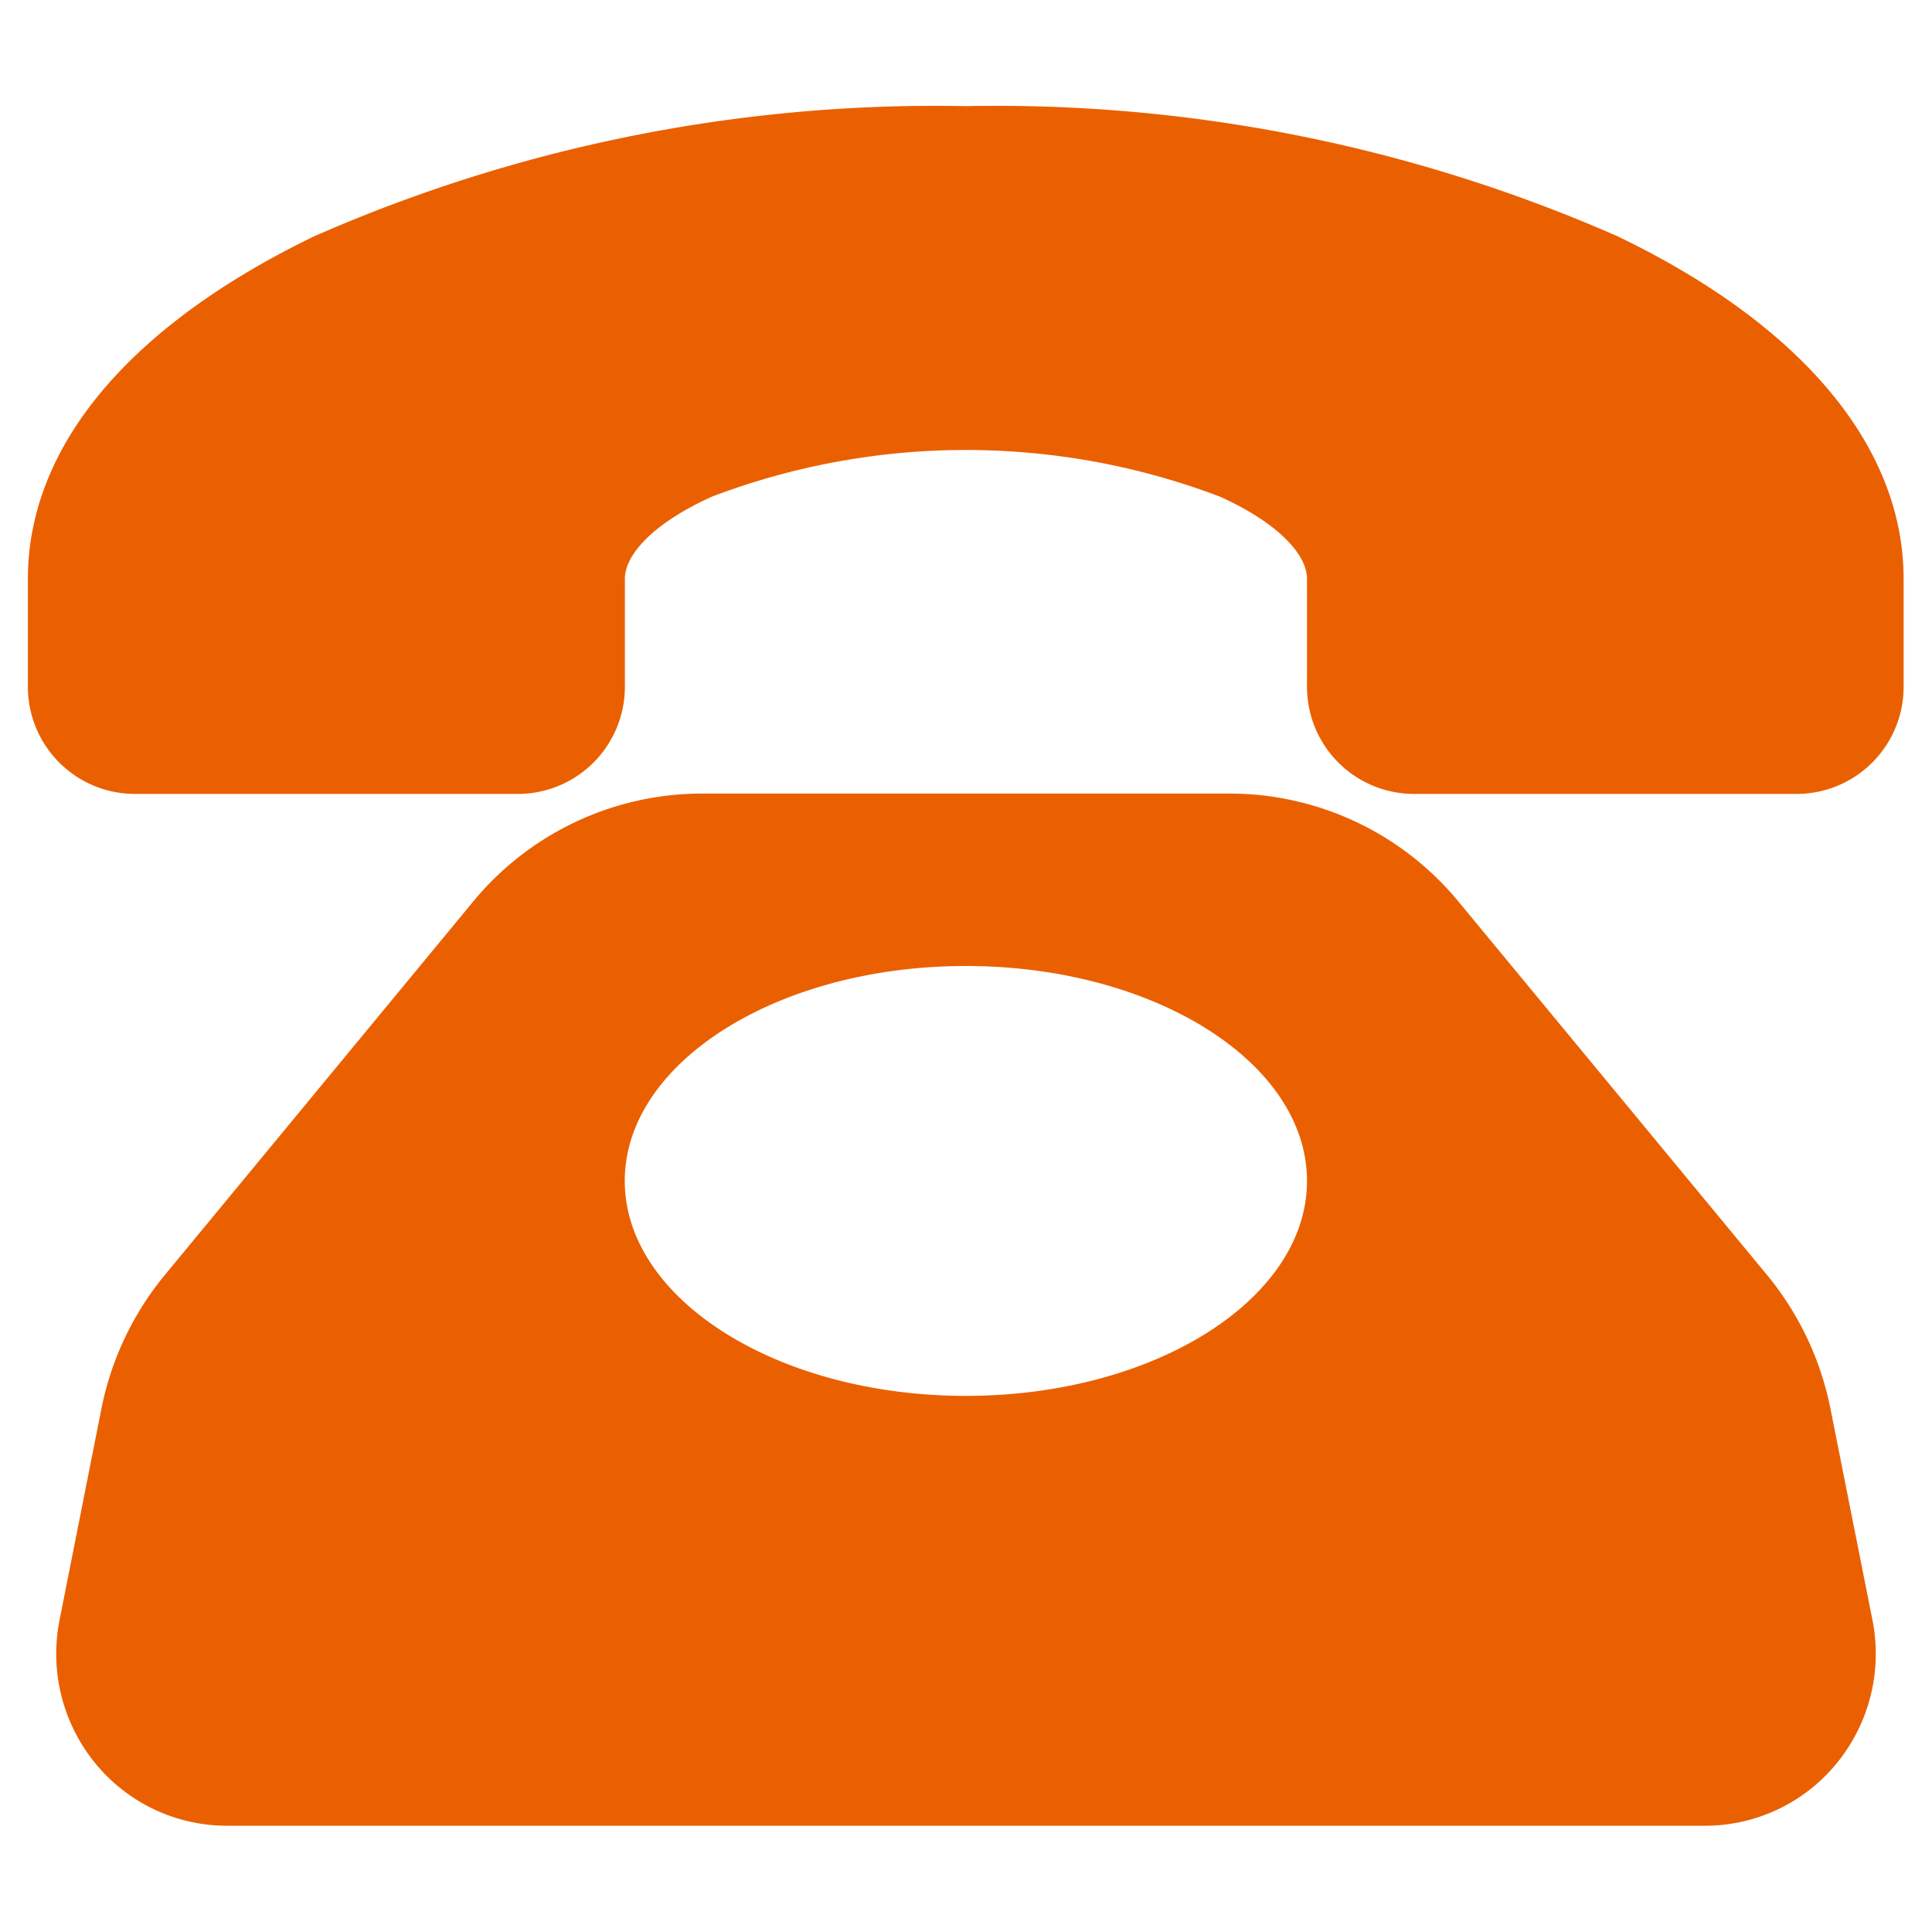 <svg xmlns="http://www.w3.org/2000/svg" width="16" height="16" viewBox="0 0 16 16"><defs><style>.a{fill:#f96324;opacity:0;}.b{fill:#ea6000;}</style></defs><g transform="translate(-1186.768 -6572.768)"><rect class="a" width="16" height="16" transform="translate(1186.768 6572.768)"/><path class="b" d="M57.594,96.12a2.509,2.509,0,0,0-.525-1.107l-2.551-3.087a2.457,2.457,0,0,0-1.9-.9H48.249a2.457,2.457,0,0,0-1.9.9L43.8,95.013a2.509,2.509,0,0,0-.525,1.107l-.347,1.751a1.433,1.433,0,0,0,.293,1.182,1.408,1.408,0,0,0,1.092.521H56.557a1.408,1.408,0,0,0,1.092-.521,1.433,1.433,0,0,0,.293-1.182Zm-7.16-.106c-1.56,0-2.825-.8-2.825-1.78s1.265-1.78,2.825-1.78,2.825.8,2.825,1.78S51.994,96.014,50.434,96.014ZM58.2,89.249v.89a.887.887,0,0,1-.883.89H54.142a.887.887,0,0,1-.883-.89v-.89c0-.221-.276-.482-.721-.682a5.919,5.919,0,0,0-4.207,0c-.445.2-.721.46-.721.682v.89a.887.887,0,0,1-.883.89H43.549a.887.887,0,0,1-.883-.89v-.89c0-1.1.843-2.1,2.373-2.839a12.781,12.781,0,0,1,5.395-1.077,12.781,12.781,0,0,1,5.395,1.077C57.359,87.145,58.2,88.154,58.2,89.249Z" transform="translate(1144.333 6488.314)"/></g></svg>